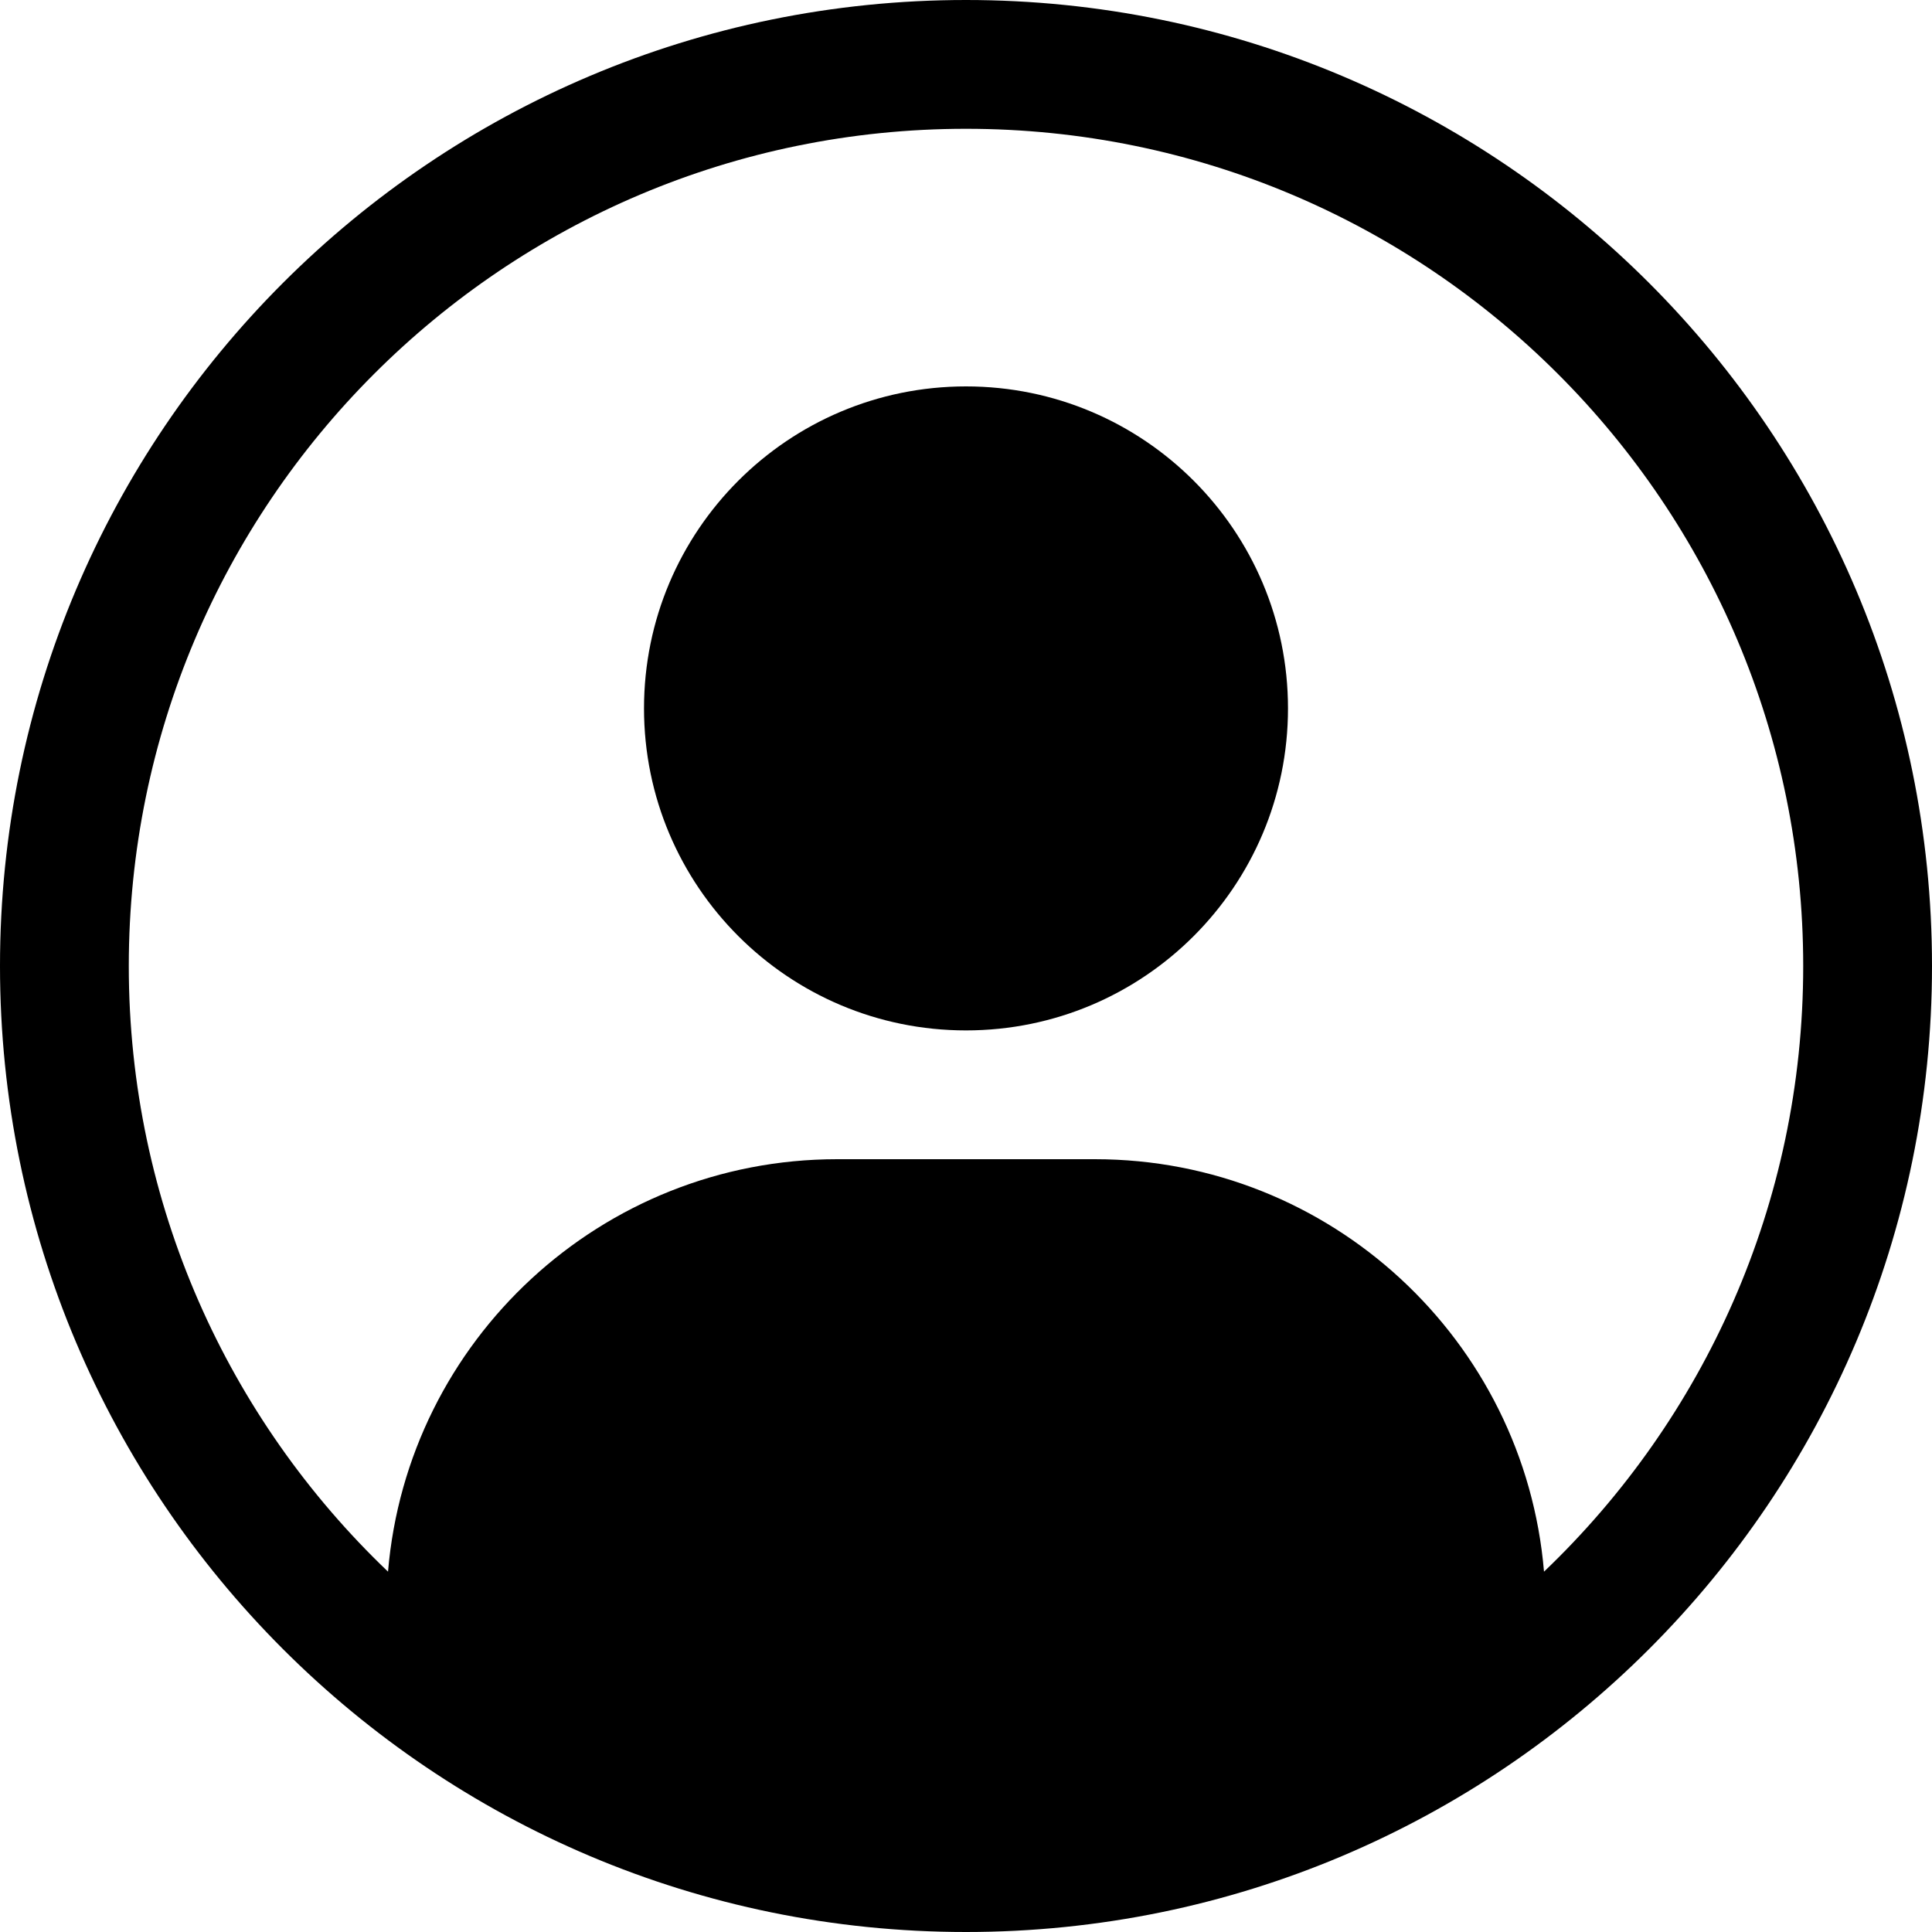 <svg xmlns="http://www.w3.org/2000/svg" width="80" height="80" viewBox="0 0 80 80" fill="none"><path d="M26.667 29.333C26.667 21.97 32.636 16 40 16C47.364 16 53.333 21.97 53.333 29.333C53.333 36.697 47.364 42.667 40 42.667C32.636 42.667 26.667 36.697 26.667 29.333Z" fill="black"></path><path fill-rule="evenodd" clip-rule="evenodd" d="M40 0C17.909 0 0 17.909 0 40C0 62.091 17.909 80 40 80C62.091 80 80 62.091 80 40C80 17.909 62.091 0 40 0ZM5.333 40C5.333 20.854 20.854 5.333 40 5.333C59.146 5.333 74.667 20.854 74.667 40C74.667 49.864 70.547 58.766 63.934 65.079C63.128 55.513 55.108 48 45.333 48H34.667C24.892 48 16.872 55.513 16.067 65.079C9.453 58.766 5.333 49.864 5.333 40Z" fill="black"></path></svg>